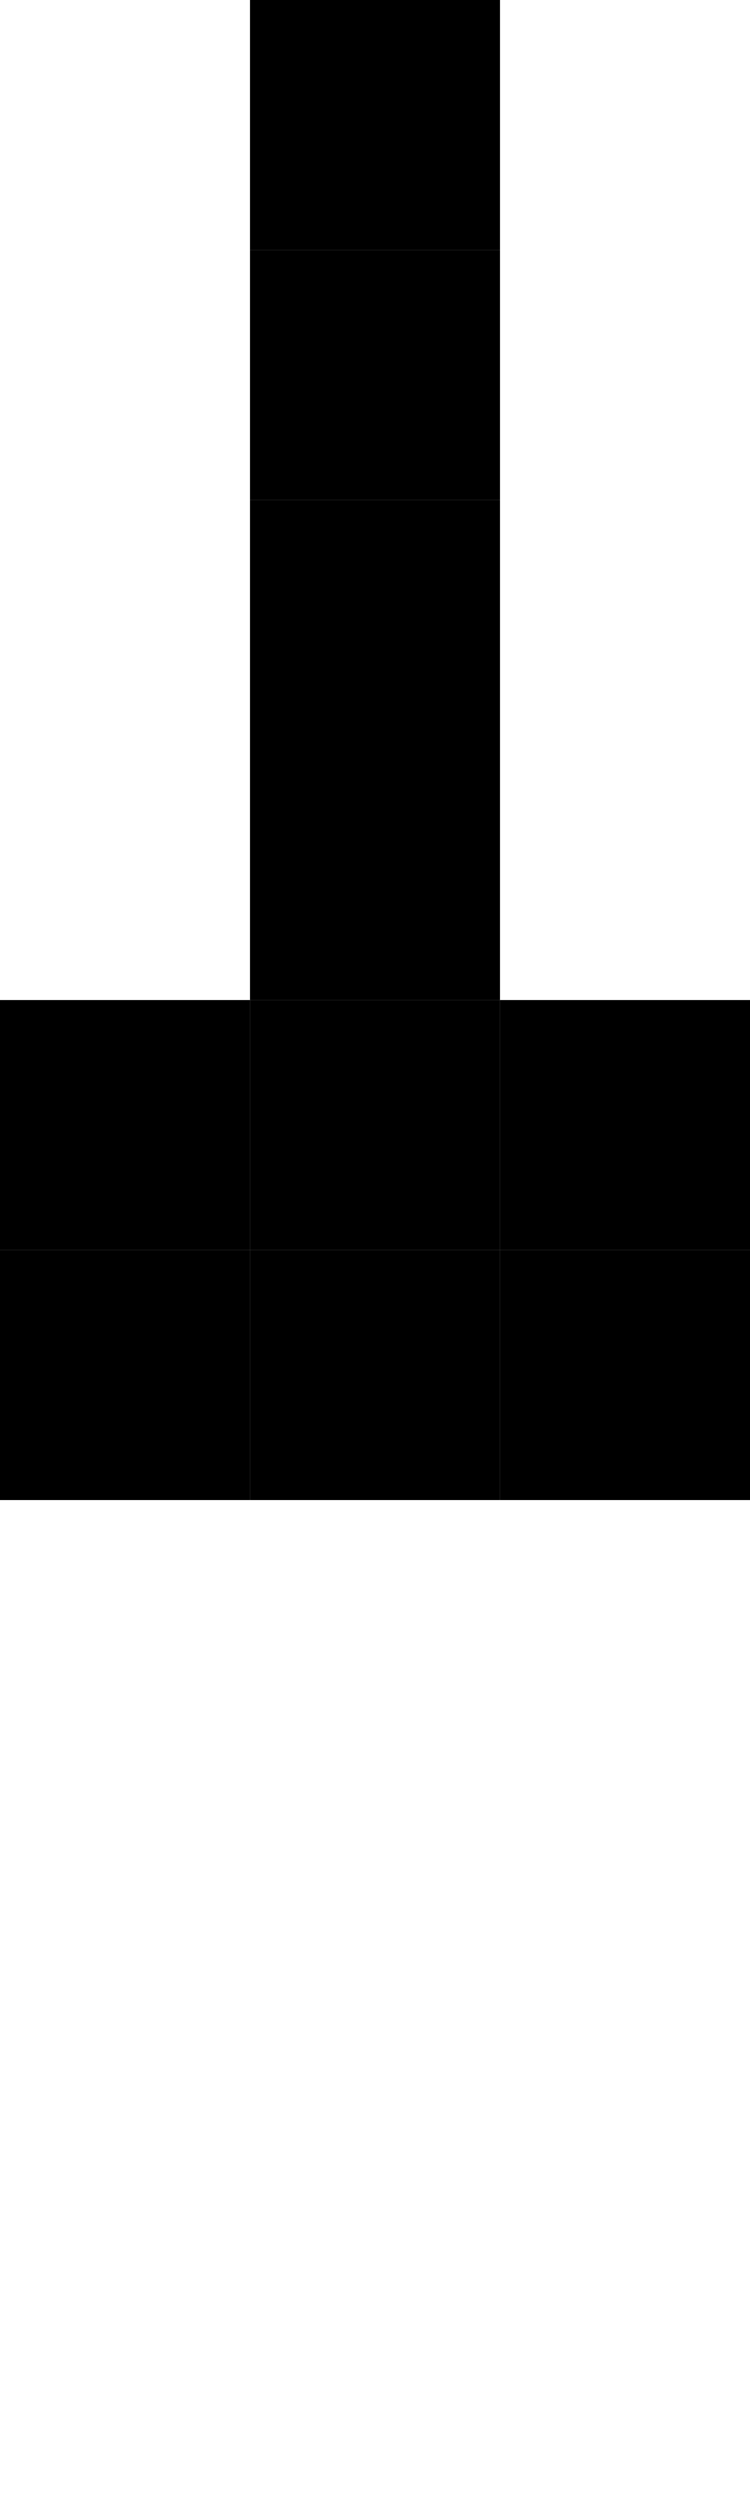 <svg xmlns="http://www.w3.org/2000/svg" width="3" height="10" viewBox="0 0 3 10"><style>rect { fill: black; }</style><title>Character: ው (U+12CD)</title><rect x="1" y="0" width="1" height="1" /><rect x="1" y="1" width="1" height="1" /><rect x="1" y="2" width="1" height="1" /><rect x="1" y="3" width="1" height="1" /><rect x="0" y="4" width="1" height="1" /><rect x="1" y="4" width="1" height="1" /><rect x="2" y="4" width="1" height="1" /><rect x="0" y="5" width="1" height="1" /><rect x="1" y="5" width="1" height="1" /><rect x="2" y="5" width="1" height="1" /></svg>
